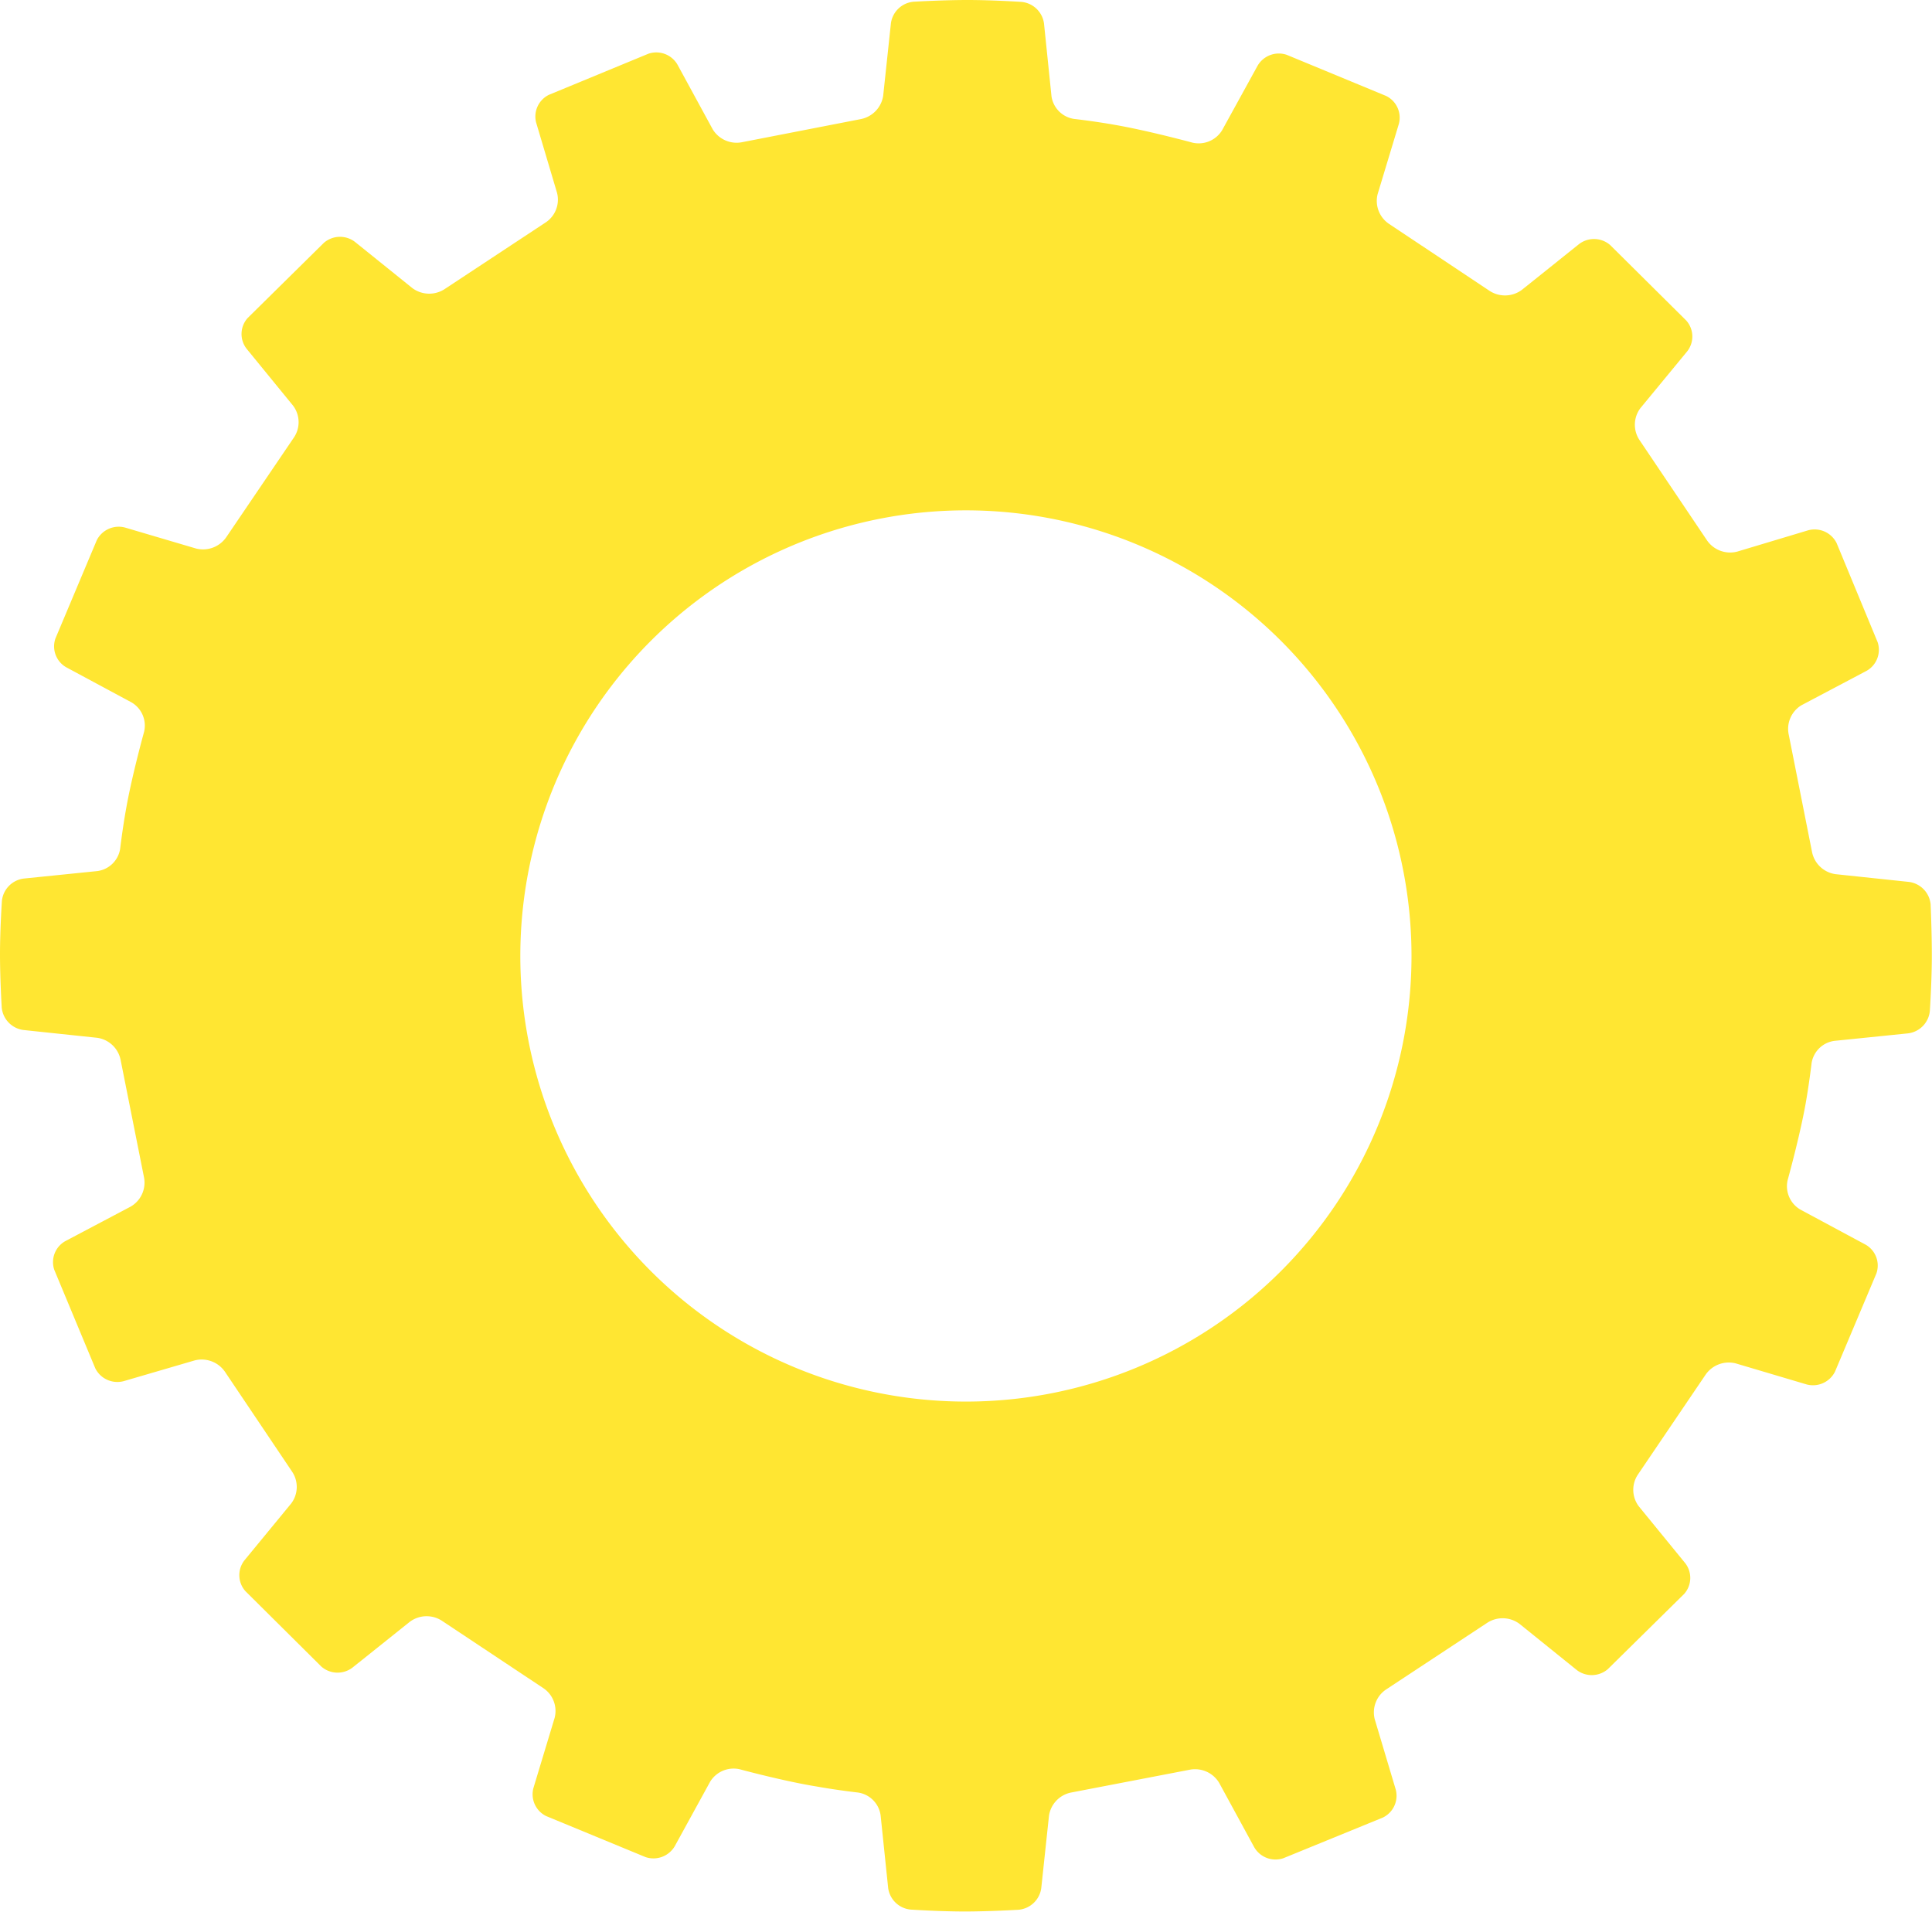 <svg xmlns="http://www.w3.org/2000/svg" viewBox="0 0 224.16 221.82"><defs><style>.cls-1{fill:#ffe632;}</style></defs><g id="レイヤー_2" data-name="レイヤー 2"><g id="レイヤー_10" data-name="レイヤー 10"><path class="cls-1" d="M224,104.92a2.9,2.9,0,0,0-2.51-2.6l-8.52-.9a3.24,3.24,0,0,1-2.73-2.58l-2.7-13.6A3.2,3.2,0,0,1,209,81.83l7.57-4a2.8,2.8,0,0,0,1.28-3.33L213.09,63a2.85,2.85,0,0,0-3.28-1.48L201.55,64A3.26,3.26,0,0,1,198,62.61l-7.76-11.53a3.2,3.2,0,0,1,.09-3.73l5.43-6.59a2.79,2.79,0,0,0-.11-3.57l-8.83-8.76a2.86,2.86,0,0,0-3.6-.12l-6.66,5.33a3.28,3.28,0,0,1-3.77.08L161.2,26a3.21,3.21,0,0,1-1.36-3.48l2.46-8.14a2.8,2.8,0,0,0-1.48-3.25L149.29,6.36a2.85,2.85,0,0,0-3.37,1.25L141.8,15.1a3.18,3.18,0,0,1-3.44,1.45s-5.09-1.38-8.93-2.05c-2.39-.43-4.79-.7-4.79-.7A3.11,3.11,0,0,1,122,11.18l-.87-8.46a2.91,2.91,0,0,0-2.62-2.5S115.18,0,112.27,0,106,.2,106,.2a2.91,2.91,0,0,0-2.63,2.49l-.9,8.43a3.26,3.26,0,0,1-2.61,2.7L86.14,16.49A3.25,3.25,0,0,1,82.69,15L78.6,7.49a2.84,2.84,0,0,0-3.36-1.26L63.69,11A2.8,2.8,0,0,0,62.2,14.2l2.43,8.17a3.17,3.17,0,0,1-1.37,3.47L51.62,33.52a3.28,3.28,0,0,1-3.77-.09l-6.67-5.37a2.86,2.86,0,0,0-3.6.11L28.73,36.9a2.78,2.78,0,0,0-.12,3.56L34,47.06a3.18,3.18,0,0,1,.08,3.73L26.27,62.3a3.28,3.28,0,0,1-3.52,1.34l-8.23-2.43a2.85,2.85,0,0,0-3.29,1.46L6.43,74.08a2.79,2.79,0,0,0,1.26,3.34l7.57,4.07a3.12,3.12,0,0,1,1.46,3.41s-1.39,5-2.07,8.83c-.43,2.37-.71,4.75-.71,4.75a3.09,3.09,0,0,1-2.64,2.58l-8.55.87a2.92,2.92,0,0,0-2.53,2.59S0,107.83,0,110.71s.2,6.19.2,6.19a2.91,2.91,0,0,0,2.52,2.6l8.52.9A3.23,3.23,0,0,1,14,123l2.71,13.6A3.21,3.21,0,0,1,15.14,140l-7.57,4a2.79,2.79,0,0,0-1.27,3.33l4.76,11.43a2.86,2.86,0,0,0,3.29,1.48l8.25-2.41a3.28,3.28,0,0,1,3.52,1.35l7.75,11.53a3.18,3.18,0,0,1-.09,3.73l-5.42,6.59a2.79,2.79,0,0,0,.11,3.57l8.82,8.76a2.86,2.86,0,0,0,3.6.12l6.67-5.33a3.26,3.26,0,0,1,3.76-.08L63,195.83a3.19,3.19,0,0,1,1.35,3.48l-2.46,8.14a2.81,2.81,0,0,0,1.48,3.25l11.53,4.76a2.87,2.87,0,0,0,3.38-1.25l4.11-7.49a3.19,3.19,0,0,1,3.44-1.45s5.09,1.38,8.93,2c2.4.43,4.8.7,4.8.7a3.1,3.1,0,0,1,2.61,2.62l.88,8.46a2.91,2.91,0,0,0,2.62,2.5s3.34.22,6.25.22,6.25-.2,6.25-.2a2.92,2.92,0,0,0,2.64-2.49l.9-8.43a3.23,3.23,0,0,1,2.61-2.69L138,205.33a3.26,3.26,0,0,1,3.45,1.51l4.08,7.49a2.85,2.85,0,0,0,3.37,1.26l11.55-4.72a2.81,2.81,0,0,0,1.49-3.25l-2.44-8.17a3.2,3.2,0,0,1,1.37-3.47l11.65-7.68a3.28,3.28,0,0,1,3.77.09l6.66,5.37a2.86,2.86,0,0,0,3.6-.11l8.86-8.73a2.79,2.79,0,0,0,.12-3.56l-5.39-6.6a3.18,3.18,0,0,1-.07-3.73l7.8-11.51a3.27,3.27,0,0,1,3.52-1.34l8.22,2.44a2.86,2.86,0,0,0,3.29-1.47l4.81-11.41a2.79,2.79,0,0,0-1.26-3.34l-7.57-4.07a3.14,3.14,0,0,1-1.47-3.41s1.39-5,2.08-8.83c.42-2.37.7-4.75.7-4.75a3.09,3.09,0,0,1,2.65-2.58l8.54-.87a2.9,2.9,0,0,0,2.53-2.59s.22-3.31.23-6.19S224,104.92,224,104.92ZM112,162.61A51.7,51.7,0,1,1,163.77,111,51.7,51.7,0,0,1,112,162.61Z"/></g></g></svg>
